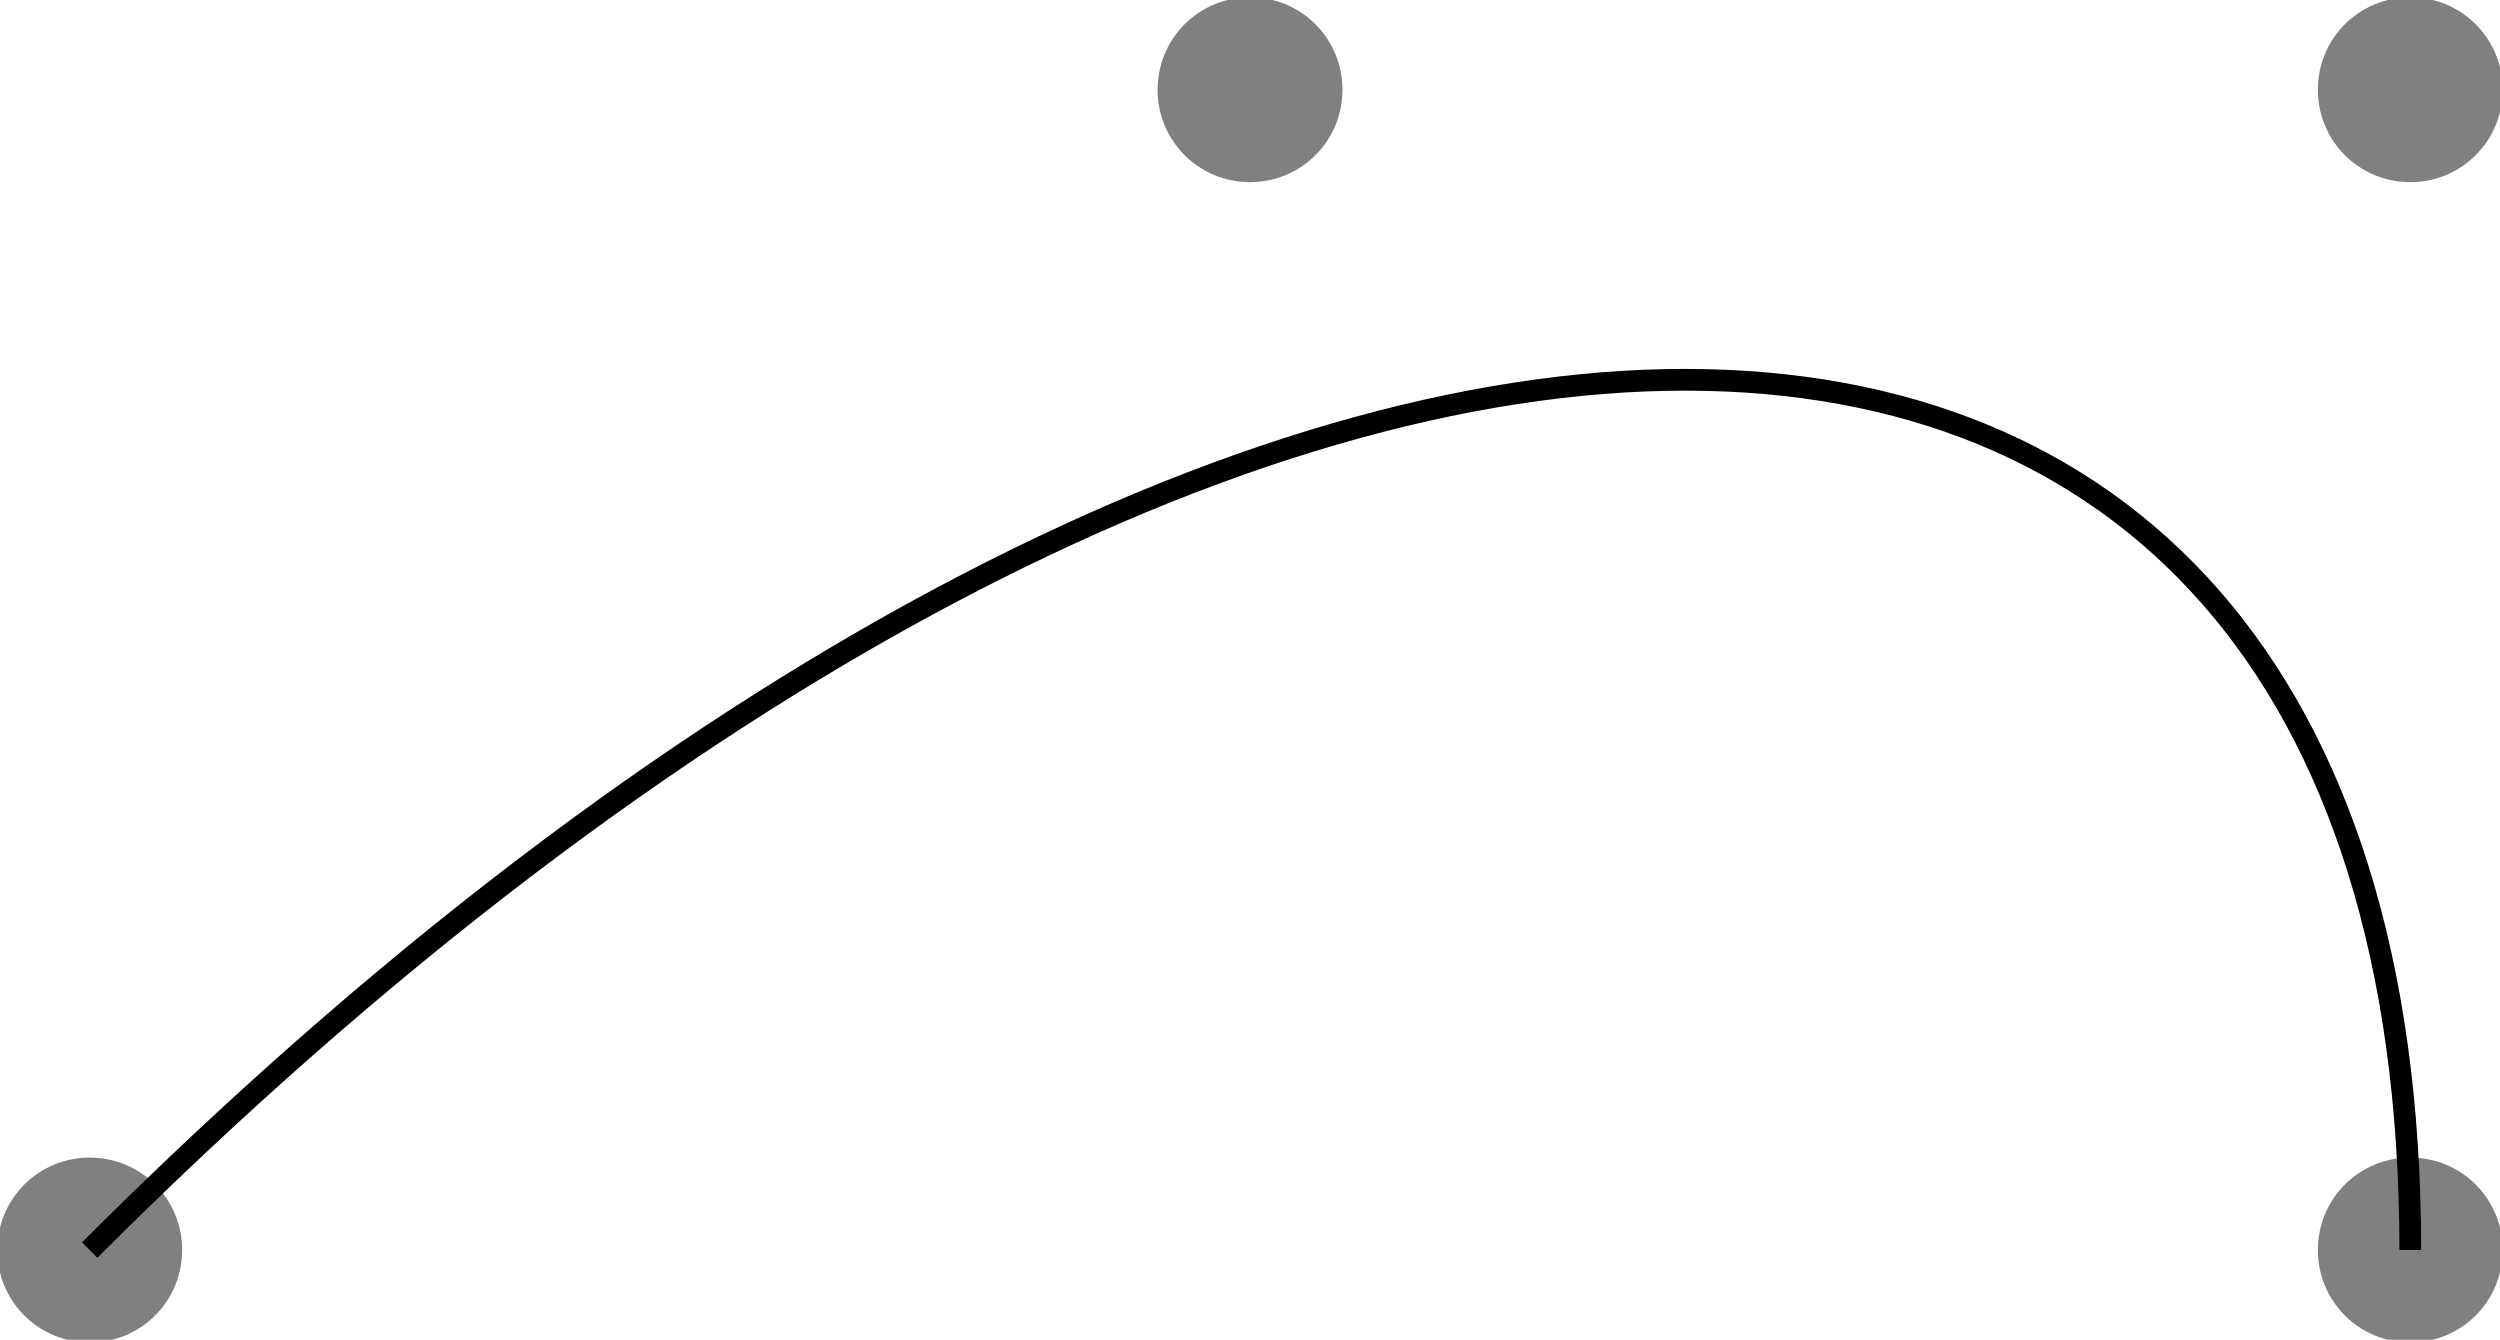 <svg xmlns="http://www.w3.org/2000/svg" xmlns:xlink="http://www.w3.org/1999/xlink" width="61.305pt" height="32.853pt" viewBox="-2.2 -2.2 61.305 32.853 "> 
<g transform="translate(0, 30.653 ) scale(1,-1) translate(0,2.2 )"> 
         <g> 
 <g stroke="rgb(0.0%,0.0%,0.0%)"> 
 <g fill="rgb(0.0%,0.0%,0.0%)"> 
 <g stroke-width="0.4pt"> 
 <g> 
 </g> 
 <g> 
 <g> 
 <g stroke="rgb(50.0%,50.0%,50.0%)"> 
 <g fill="rgb(50.0%,50.0%,50.0%)"> 
 <path d=" M  0.0 0.0 M  2.0 0.0 C  2.0 1.11 1.11 2.0 0.0 2.0 C  -1.11 2.0 -2.0 1.11 -2.0 0.0 C  -2.0 -1.11 -1.11 -2.0 0.0 -2.0 C  1.11 -2.0 2.0 -1.11 2.0 0.0 Z M  0.0 0.0 M  28.453 28.453 M  30.453 28.453 C  30.453 29.563 29.563 30.453 28.453 30.453 C  27.343 30.453 26.453 29.563 26.453 28.453 C  26.453 27.343 27.343 26.453 28.453 26.453 C  29.563 26.453 30.453 27.343 30.453 28.453 Z M  28.453 28.453 M  56.905 28.453 M  58.905 28.453 C  58.905 29.563 58.015 30.453 56.905 30.453 C  55.795 30.453 54.905 29.563 54.905 28.453 C  54.905 27.343 55.795 26.453 56.905 26.453 C  58.015 26.453 58.905 27.343 58.905 28.453 Z M  56.905 28.453 M  56.905 0.0 M  58.905 0.0 C  58.905 1.11 58.015 2.0 56.905 2.0 C  55.795 2.0 54.905 1.11 54.905 0.0 C  54.905 -1.11 55.795 -2.0 56.905 -2.0 C  58.015 -2.0 58.905 -1.11 58.905 0.0 Z M  56.905 0.0  " /> 
 </g> 
 </g> 
 </g> 
 <path d=" M  0.0 0.0 C  28.453 28.453 56.905 28.453 56.905 0.0  " style="fill:none"/> 
 </g> 
 </g> 
 </g> 
 </g> 
 </g> 
           </g> 
</svg> 
